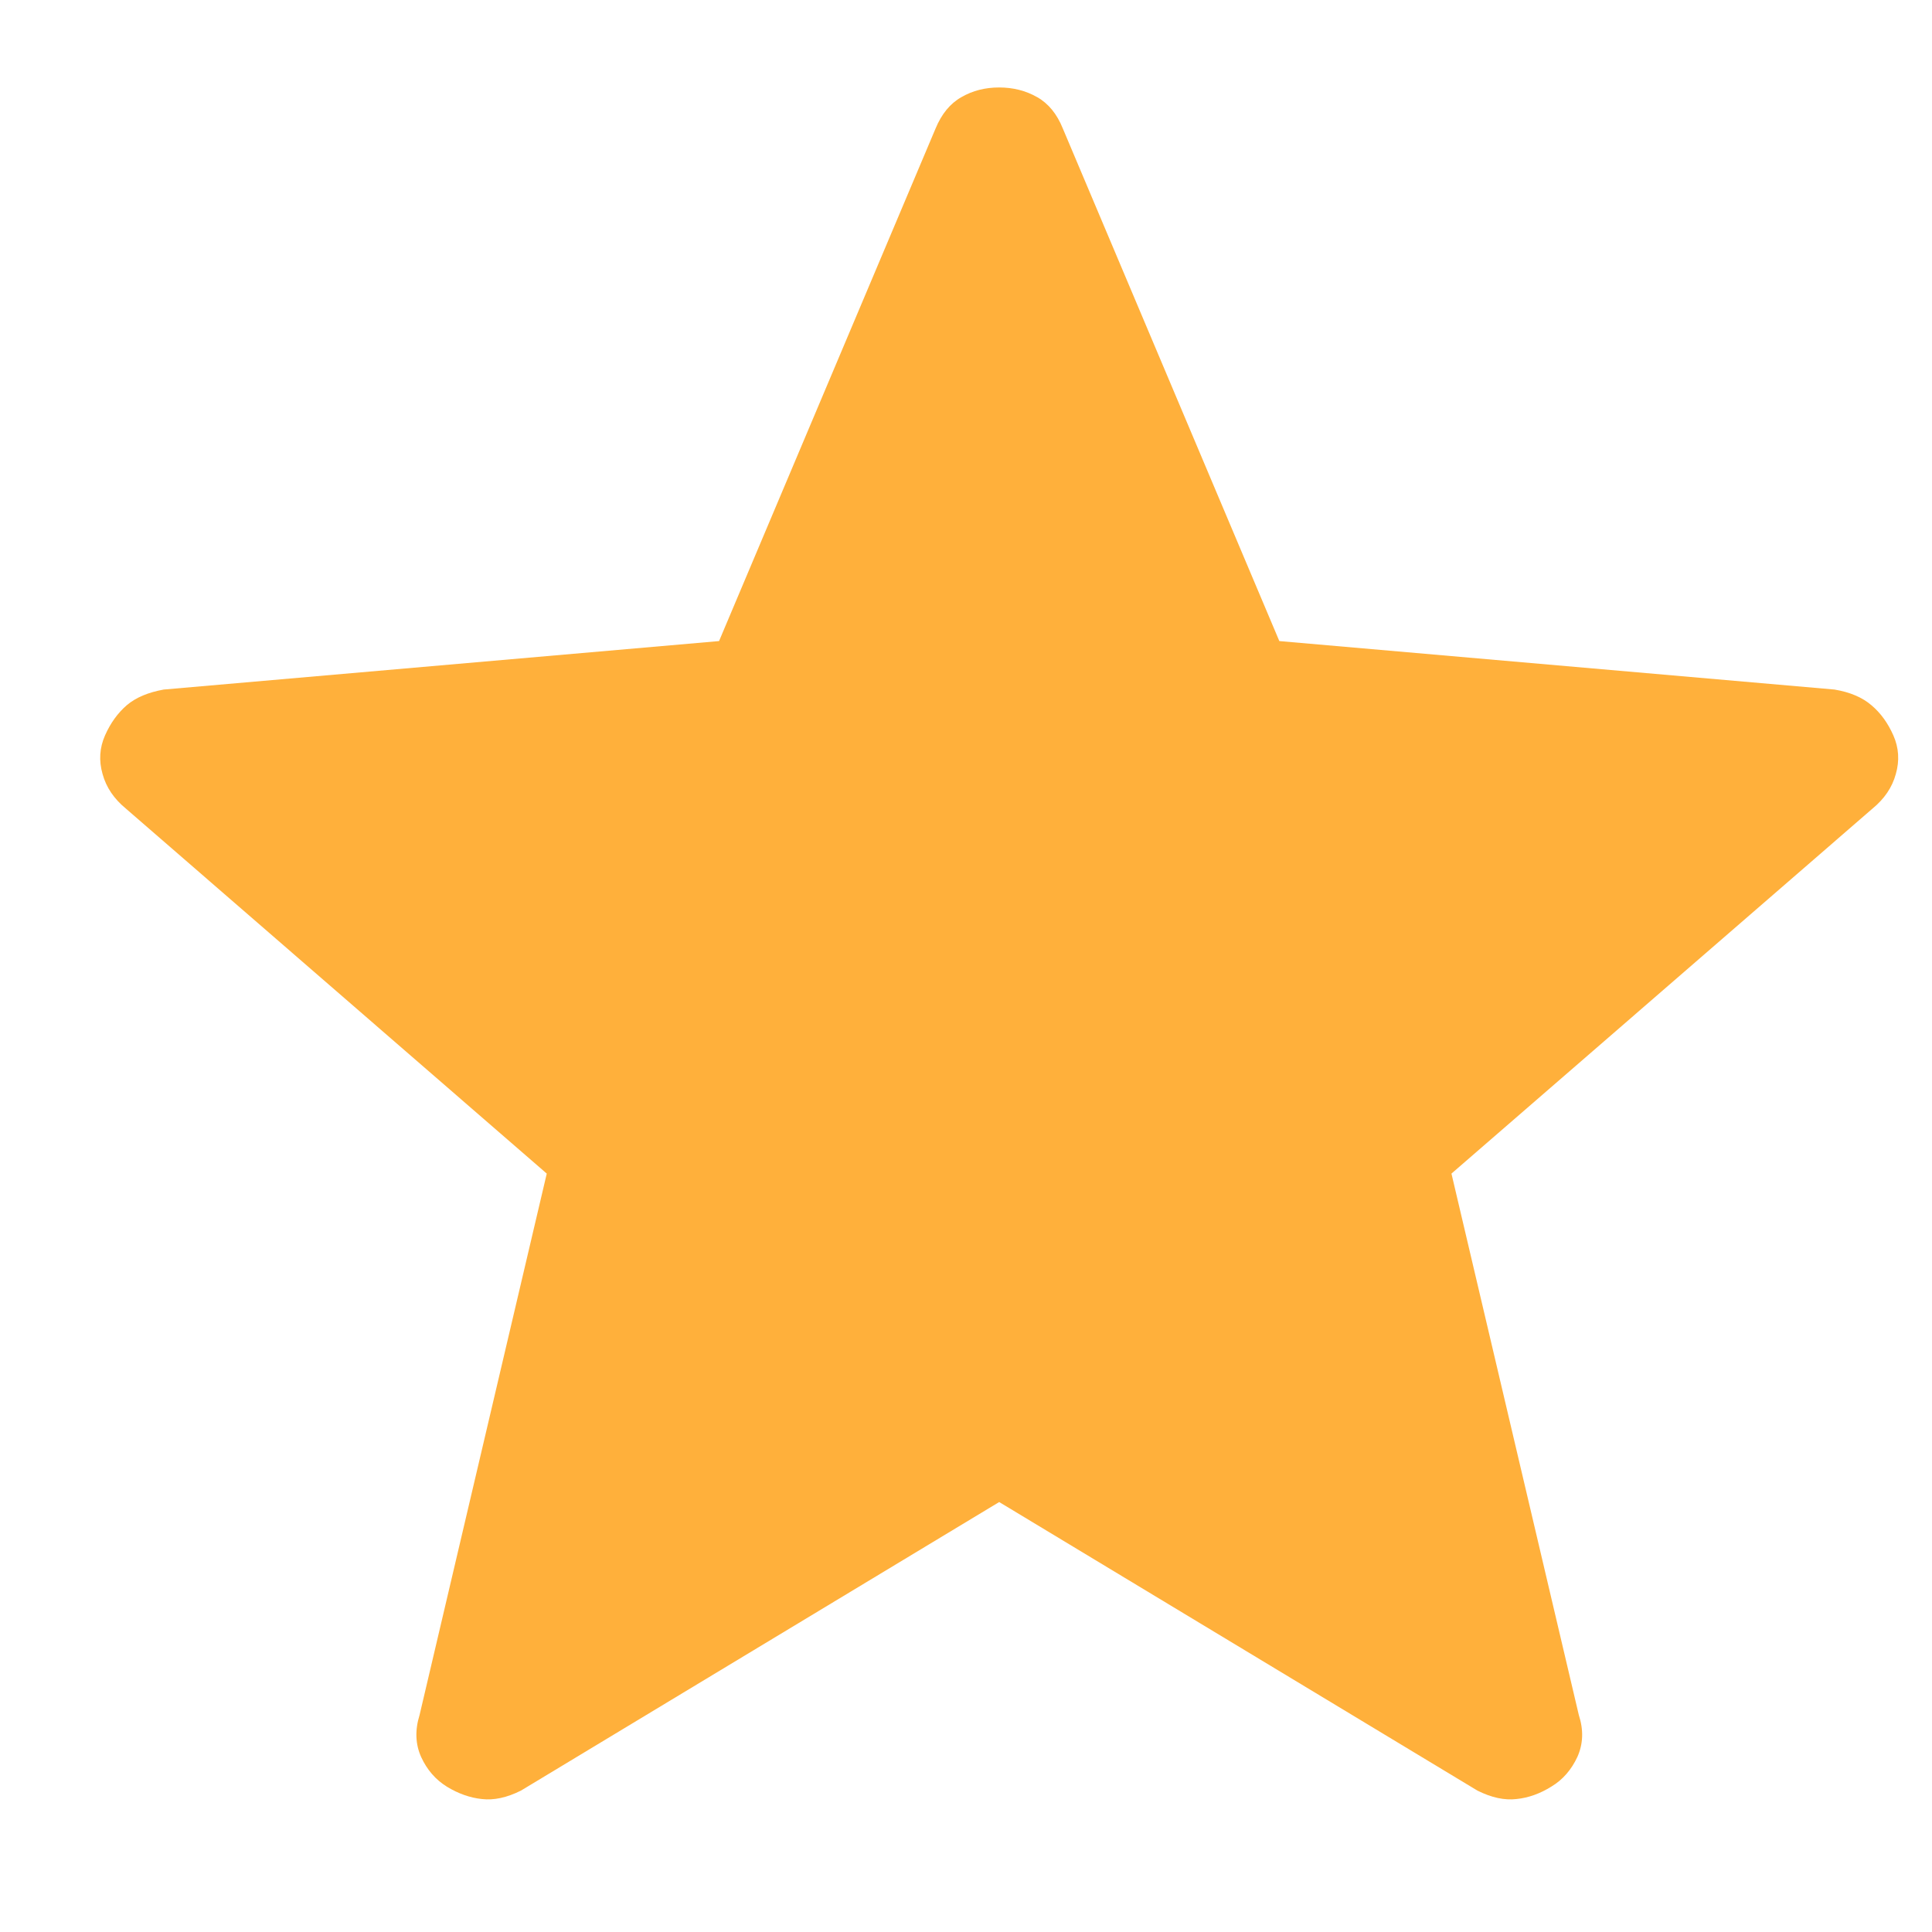 <svg width="11" height="11" viewBox="0 0 11 11" fill="none" xmlns="http://www.w3.org/2000/svg">
<path d="M5.689 8.552L2.966 10.195C2.886 10.235 2.812 10.251 2.744 10.243C2.676 10.236 2.609 10.212 2.545 10.173C2.48 10.133 2.431 10.076 2.398 10.004C2.365 9.931 2.362 9.851 2.389 9.764L3.113 6.682L0.717 4.604C0.65 4.549 0.605 4.484 0.584 4.407C0.562 4.331 0.567 4.257 0.598 4.187C0.629 4.117 0.67 4.06 0.722 4.015C0.774 3.971 0.844 3.942 0.932 3.926L4.094 3.65L5.327 0.731C5.361 0.649 5.41 0.589 5.474 0.553C5.538 0.516 5.609 0.498 5.689 0.498C5.768 0.498 5.84 0.516 5.905 0.553C5.969 0.589 6.018 0.649 6.051 0.731L7.284 3.65L10.445 3.926C10.534 3.941 10.604 3.971 10.656 4.016C10.708 4.06 10.749 4.117 10.78 4.187C10.811 4.257 10.816 4.331 10.794 4.407C10.773 4.484 10.728 4.549 10.661 4.604L8.264 6.682L8.989 9.764C9.017 9.85 9.014 9.929 8.981 10.003C8.947 10.076 8.898 10.133 8.833 10.172C8.769 10.212 8.703 10.236 8.634 10.243C8.566 10.251 8.492 10.235 8.412 10.195L5.689 8.552Z" fill="#FFB03B"/>
</svg>
